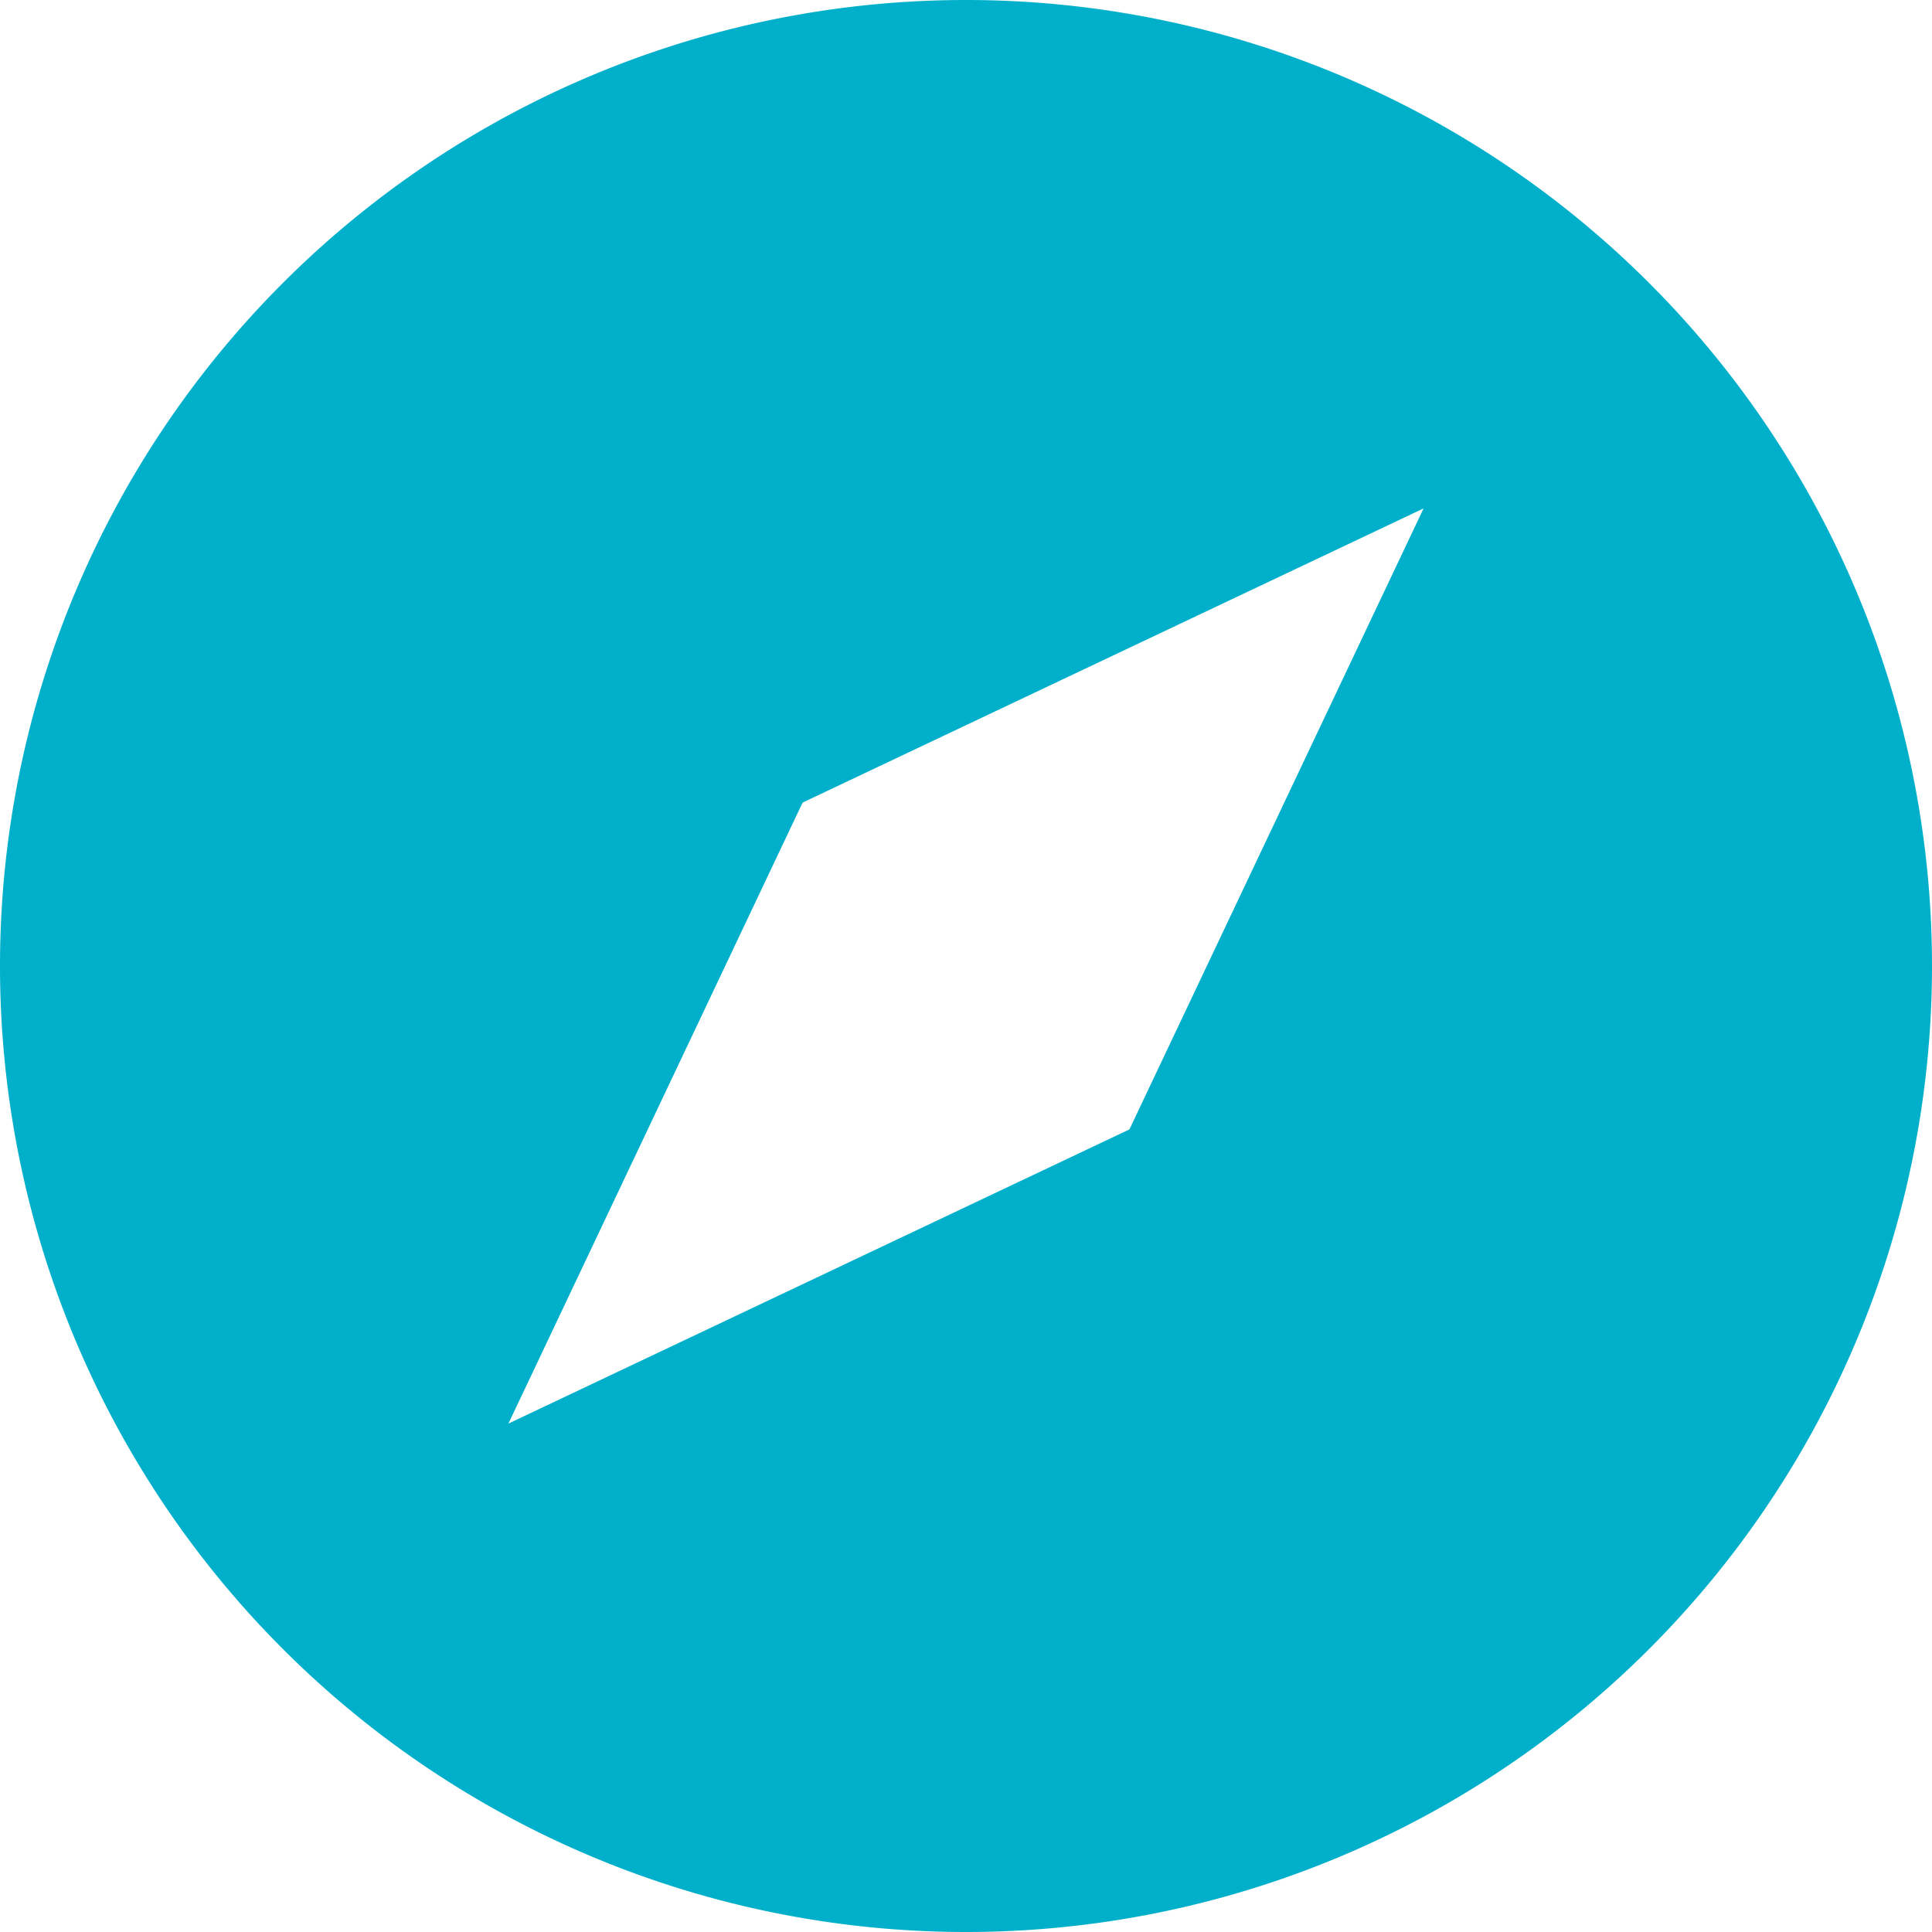 <svg xmlns="http://www.w3.org/2000/svg" width="19" height="19" viewBox="0 0 19 19">
    <path fill="#00B0CA" fill-rule="evenodd" d="M9.5 19a9.5 9.5 0 1 1 0-19 9.5 9.5 0 0 1 0 19zM7.893 7.893L5 14l6.107-2.893L14 5 7.893 7.893z"/>
</svg>

